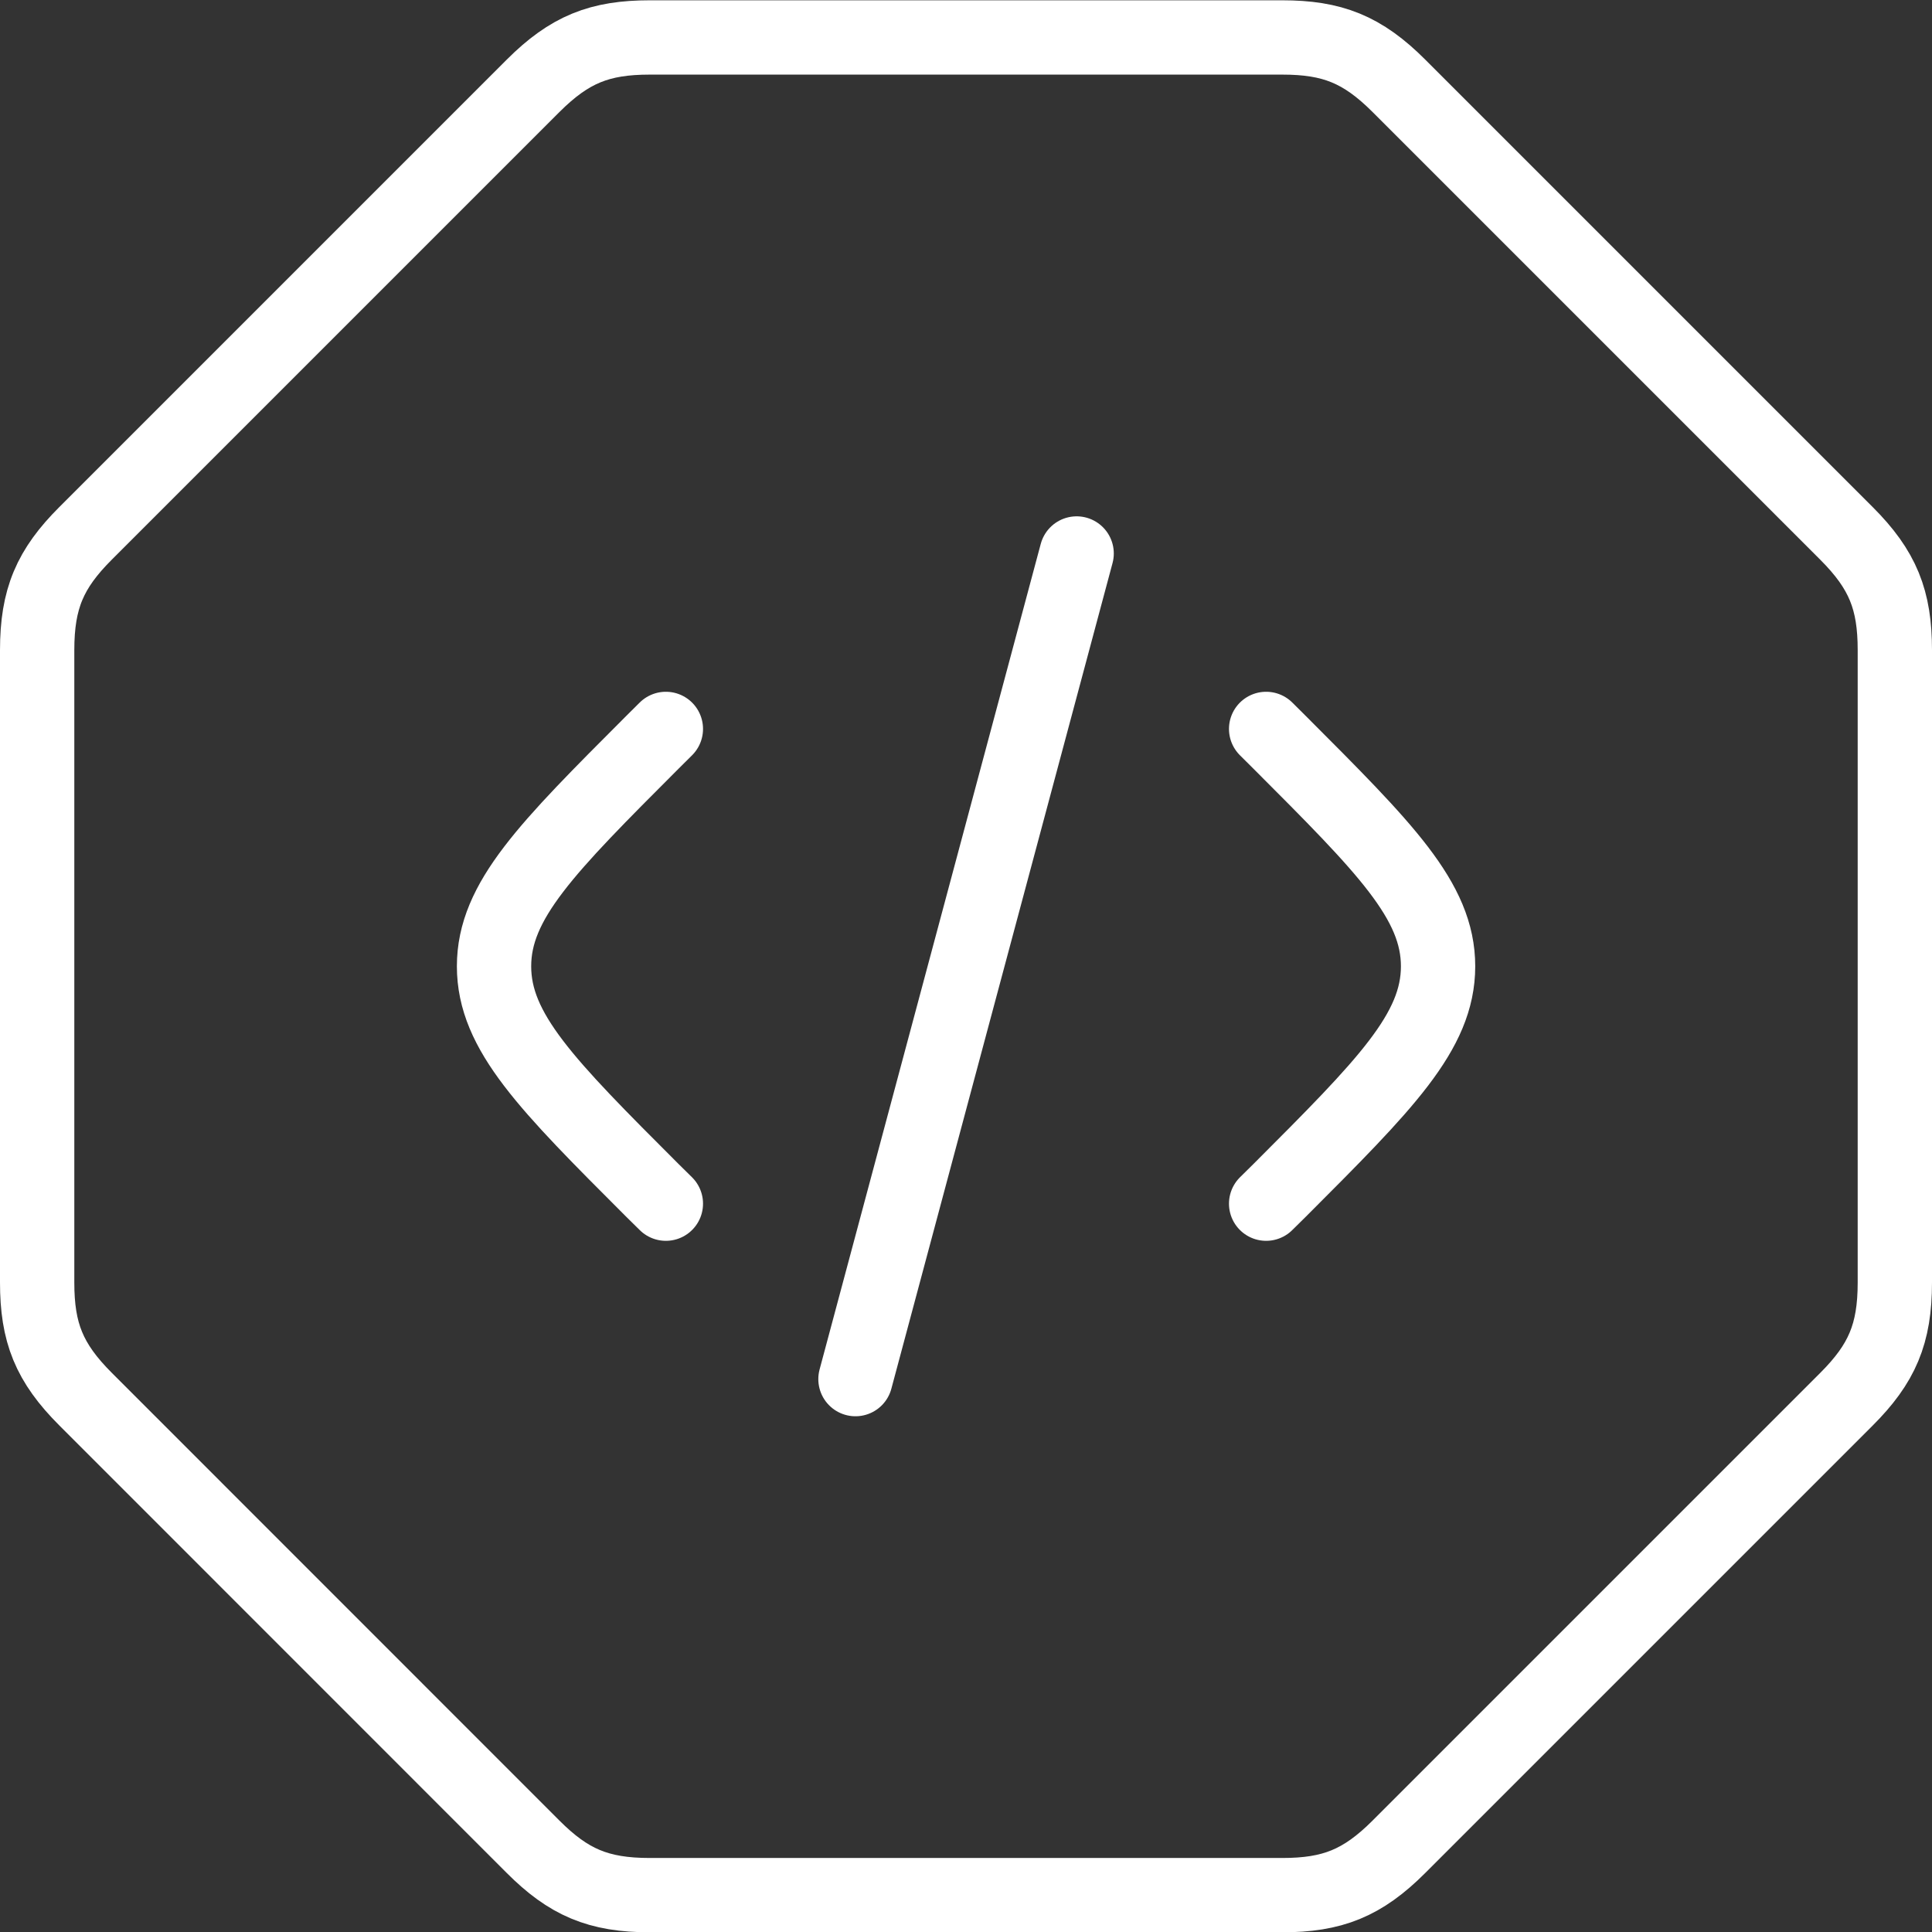 <svg width="52" height="52" viewBox="0 0 52 52" fill="none" xmlns="http://www.w3.org/2000/svg">
<rect x="0" y="0" width="52" height="52" fill="#333333" stroke="none"/>
<path d="M34.078 19.619L34.444 19.983C37.283 22.825 38.706 24.244 38.706 26.008C38.706 27.772 37.283 29.194 34.444 32.036L34.078 32.397M28.978 14.897L23.025 37.119M17.922 19.619L17.556 19.983C14.717 22.825 13.297 24.244 13.297 26.008C13.297 27.772 14.714 29.194 17.556 32.036L17.922 32.397M14.347 2.311C15.333 1.327 16.142 1.008 17.492 1.008H34.508C35.858 1.008 36.669 1.327 37.653 2.311L49.697 14.355C50.681 15.339 51 16.15 51 17.5V34.516C51 35.905 50.653 36.705 49.697 37.661L37.653 49.705C36.669 50.689 35.858 51.008 34.508 51.008H17.492C16.103 51.008 15.303 50.661 14.347 49.705L2.306 37.661C1.319 36.675 1 35.866 1 34.516V17.5C1 16.111 1.347 15.311 2.303 14.355L14.347 2.311Z" stroke="white" stroke-width="2" stroke-linecap="round" stroke-linejoin="round"/>
</svg>
